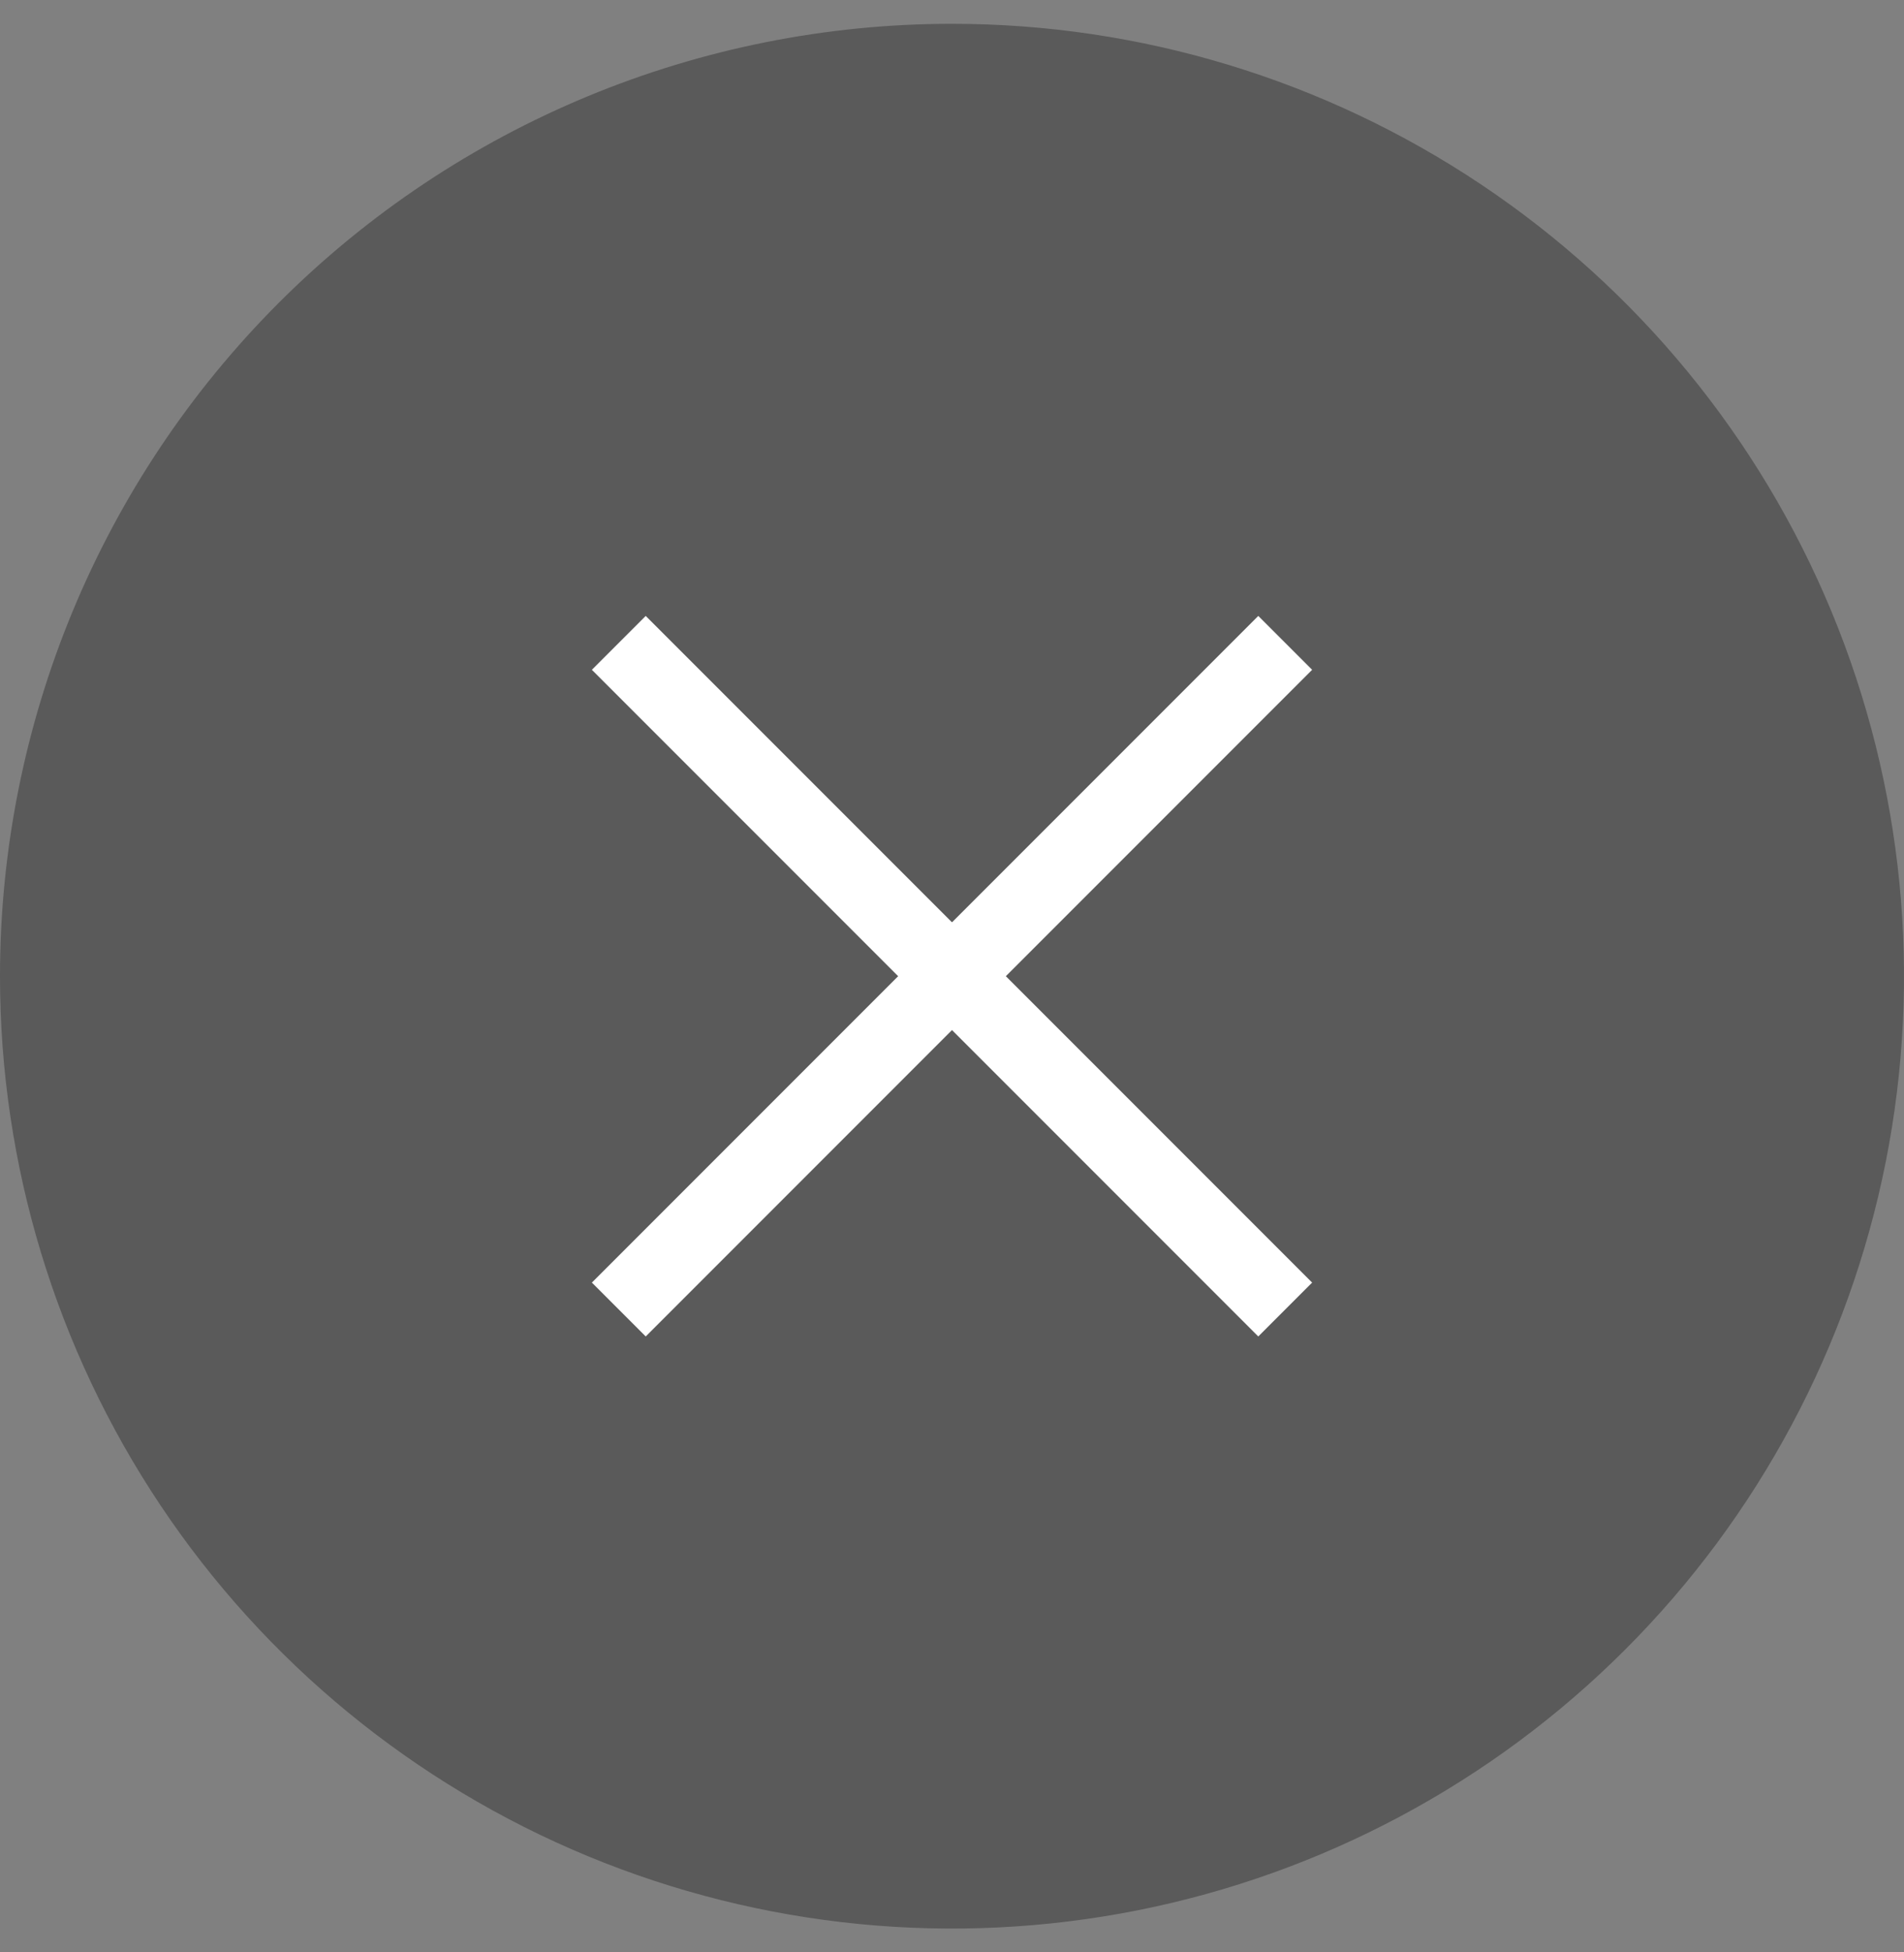 <svg width="40" height="41" viewBox="0 0 40 41" fill="none" xmlns="http://www.w3.org/2000/svg">
<rect x="0" y="0" width="40" height="41" fill="#808080" stroke="none"/>
<g clip-path="url(#clip0_805_25576)">
<path opacity="0.5" d="M20 0.5C23.956 0.5 27.822 1.673 31.111 3.871C34.4 6.068 36.964 9.192 38.478 12.846C39.991 16.501 40.387 20.522 39.616 24.402C38.844 28.281 36.939 31.845 34.142 34.642C31.345 37.439 27.781 39.344 23.902 40.116C20.022 40.887 16.001 40.491 12.346 38.978C8.692 37.464 5.568 34.9 3.371 31.611C1.173 28.322 0 24.456 0 20.5C0 15.196 2.107 10.109 5.858 6.358C9.609 2.607 14.696 0.5 20 0.5Z" fill="black" fill-opacity="0.6"/>
<path d="M13 13.5L27 27.5" stroke="white" stroke-width="1.6"/>
<path d="M27 13.5L13 27.5" stroke="white" stroke-width="1.6"/>
</g>
<defs>
<clipPath id="clip0_805_25576">
<rect width="40" height="40" fill="white" transform="translate(0 0.5)"/>
</clipPath>
</defs>
</svg>
